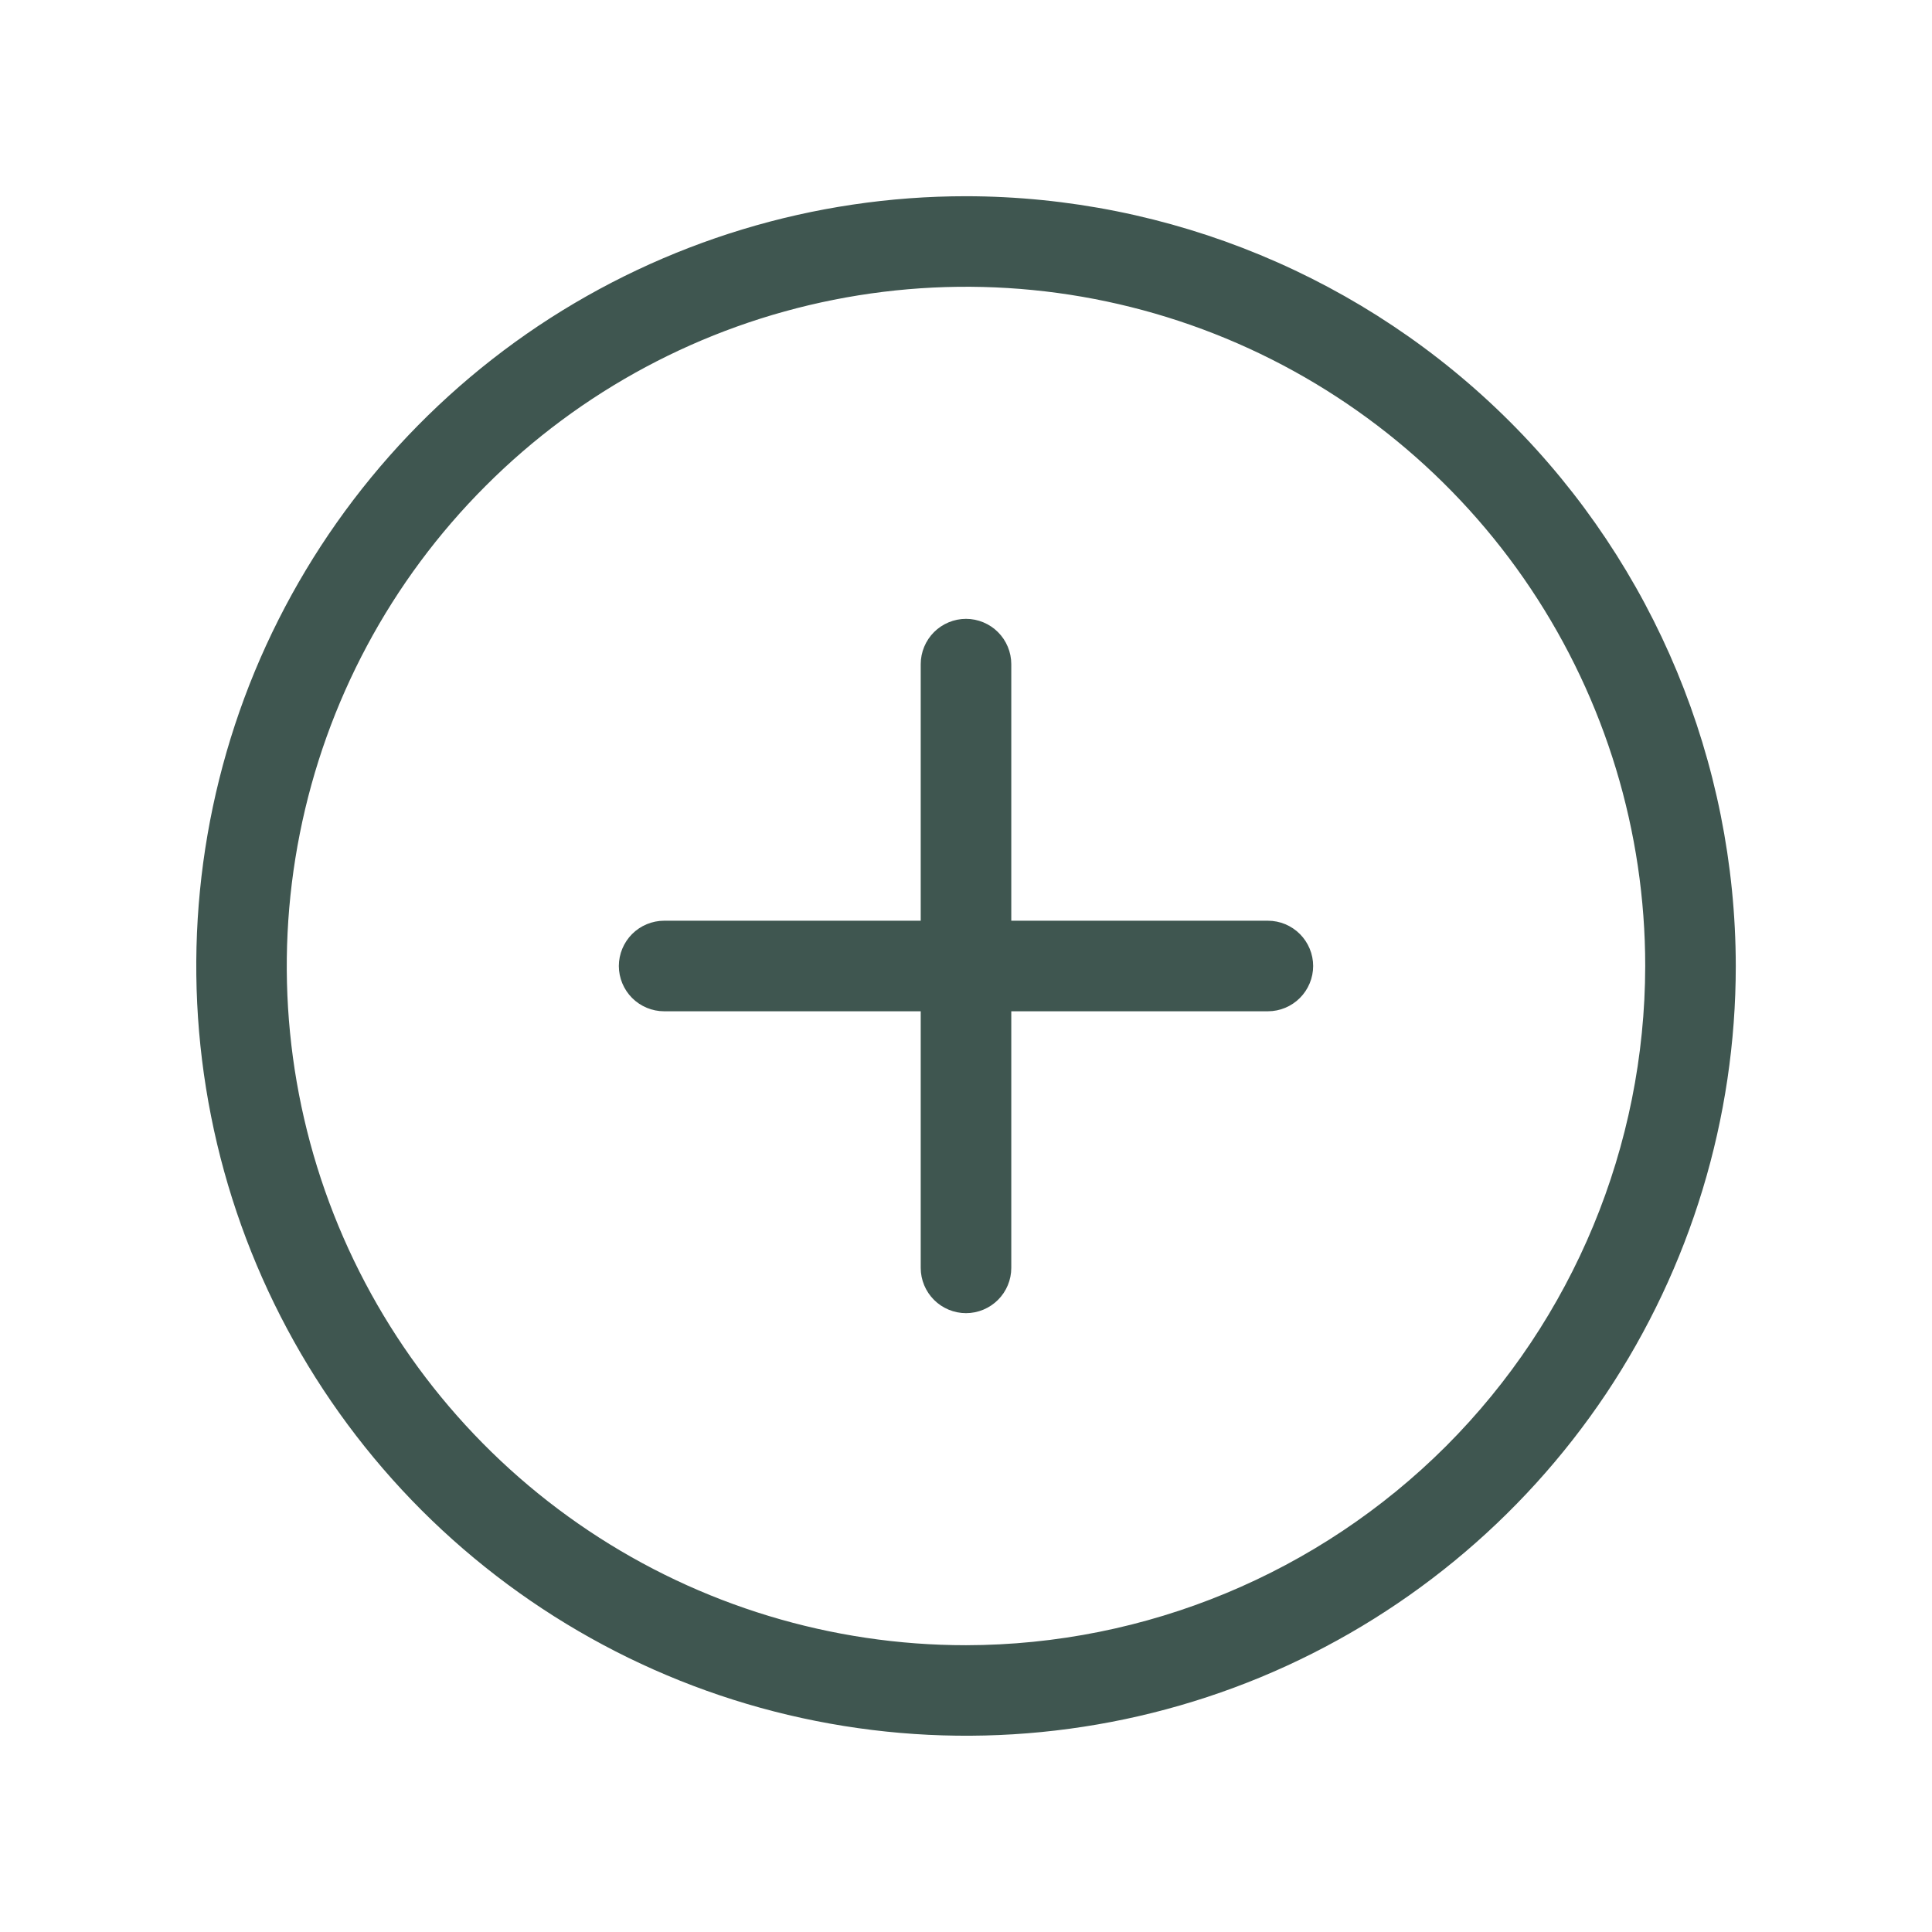 <svg width="16" height="16" viewBox="0 0 16 16" fill="none" xmlns="http://www.w3.org/2000/svg">
<path d="M8 1.625C6.739 1.625 5.507 1.999 4.458 2.699C3.41 3.4 2.593 4.396 2.11 5.56C1.628 6.725 1.502 8.007 1.748 9.244C1.993 10.48 2.601 11.616 3.492 12.508C4.384 13.399 5.52 14.007 6.756 14.252C7.993 14.498 9.275 14.372 10.44 13.89C11.604 13.407 12.6 12.59 13.301 11.542C14.001 10.493 14.375 9.261 14.375 8C14.373 6.31 13.701 4.689 12.506 3.494C11.31 2.299 9.69 1.627 8 1.625ZM8 13.625C6.887 13.625 5.8 13.295 4.875 12.677C3.95 12.059 3.229 11.18 2.803 10.153C2.377 9.125 2.266 7.994 2.483 6.903C2.7 5.811 3.236 4.809 4.023 4.023C4.809 3.236 5.811 2.7 6.903 2.483C7.994 2.266 9.125 2.377 10.153 2.803C11.18 3.229 12.059 3.95 12.677 4.875C13.295 5.8 13.625 6.887 13.625 8C13.623 9.491 13.03 10.921 11.976 11.976C10.921 13.03 9.491 13.623 8 13.625ZM10.875 8C10.875 8.099 10.835 8.195 10.765 8.265C10.695 8.335 10.6 8.375 10.5 8.375H8.375V10.5C8.375 10.6 8.335 10.695 8.265 10.765C8.195 10.835 8.099 10.875 8 10.875C7.901 10.875 7.805 10.835 7.735 10.765C7.665 10.695 7.625 10.6 7.625 10.5V8.375H5.5C5.401 8.375 5.305 8.335 5.235 8.265C5.165 8.195 5.125 8.099 5.125 8C5.125 7.901 5.165 7.805 5.235 7.735C5.305 7.665 5.401 7.625 5.5 7.625H7.625V5.5C7.625 5.401 7.665 5.305 7.735 5.235C7.805 5.165 7.901 5.125 8 5.125C8.099 5.125 8.195 5.165 8.265 5.235C8.335 5.305 8.375 5.401 8.375 5.5V7.625H10.5C10.6 7.625 10.695 7.665 10.765 7.735C10.835 7.805 10.875 7.901 10.875 8Z" fill="#3F5650"/>
</svg>
